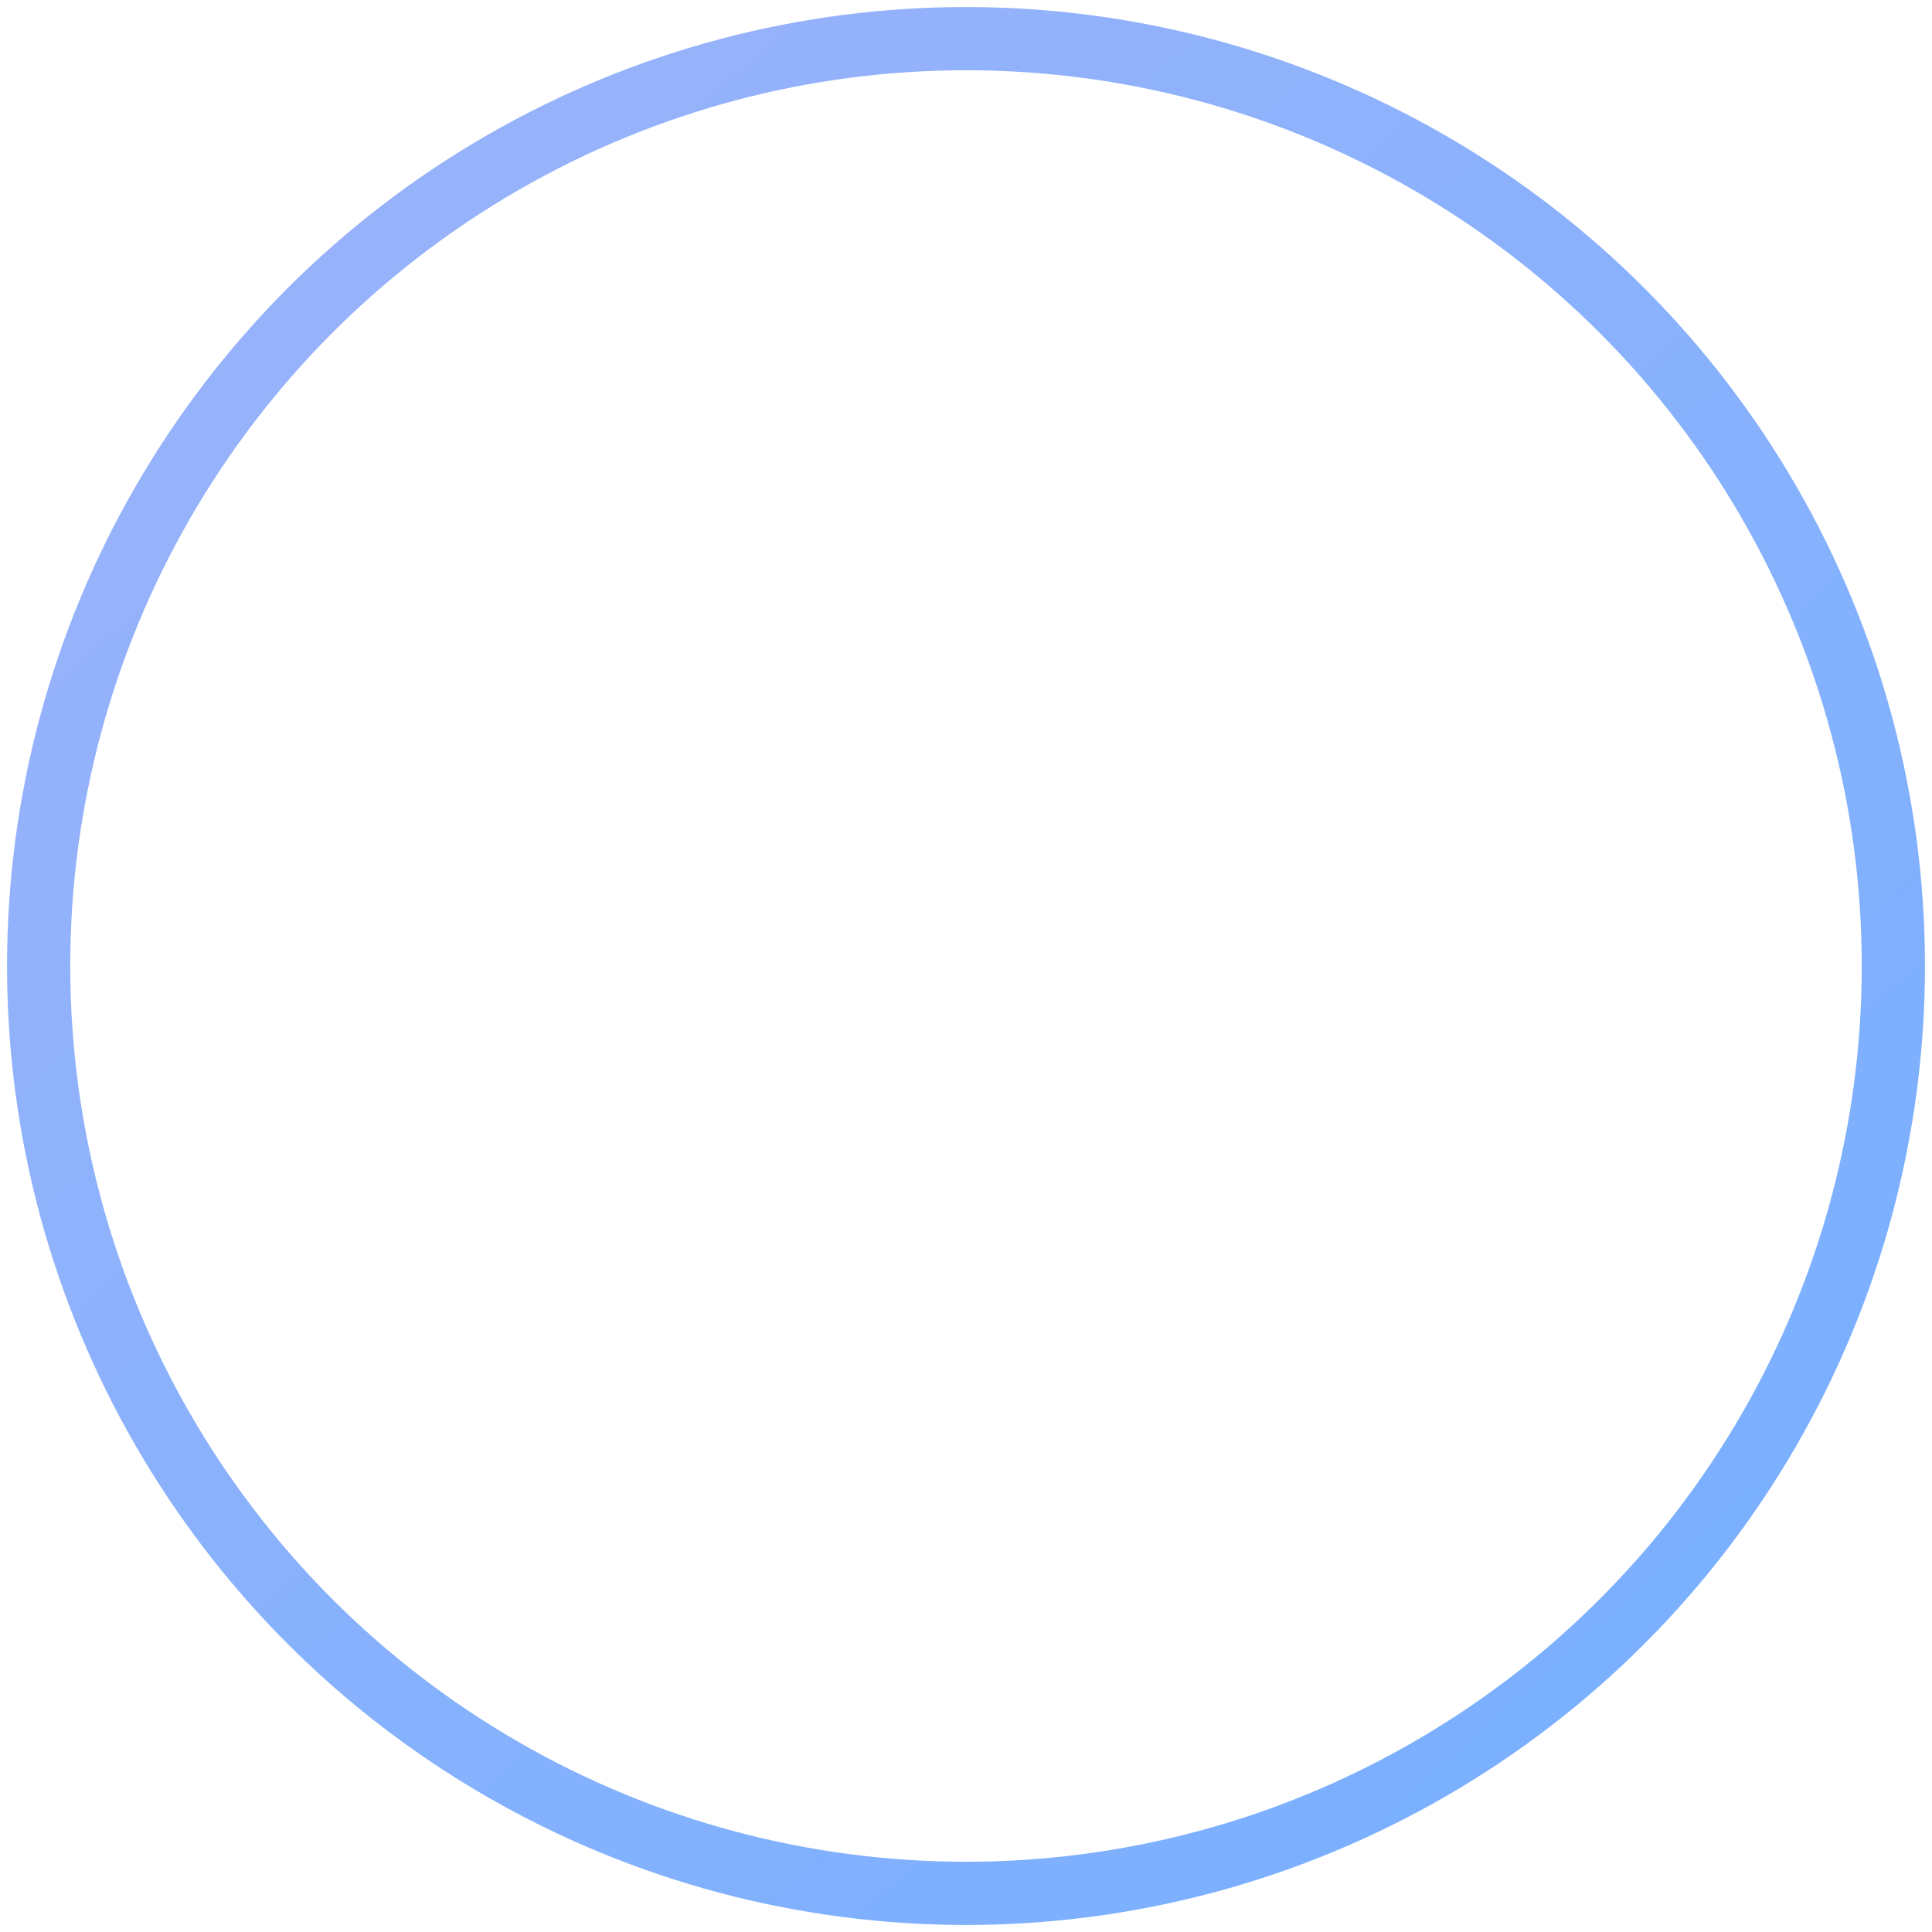 <svg width="50" height="50" viewBox="0 0 50 50" fill="none" xmlns="http://www.w3.org/2000/svg">
<circle opacity="0.6" cx="25" cy="25" r="24" stroke="url(#paint0_linear_17902_7621)" stroke-width="1.636" stroke-linecap="round"/>
<g filter="url(#filter0_d_17902_7621)">
<path d="M25.873 32.69C25.212 33.29 24.194 33.29 23.534 32.681L23.438 32.595C18.873 28.464 15.89 25.76 16.003 22.386C16.055 20.908 16.812 19.49 18.038 18.655C20.334 17.09 23.168 18.612 24.699 20.403C26.229 18.612 29.064 17.081 31.36 18.655C32.586 19.49 33.342 20.908 33.394 22.386C33.516 25.76 30.525 28.464 25.96 32.612L25.873 32.69Z" fill="white"/>
</g>
<defs>
<filter id="filter0_d_17902_7621" x="6" y="8" width="37.398" height="35.139" filterUnits="userSpaceOnUse" color-interpolation-filters="sRGB">
<feFlood flood-opacity="0" result="BackgroundImageFix"/>
<feColorMatrix in="SourceAlpha" type="matrix" values="0 0 0 0 0 0 0 0 0 0 0 0 0 0 0 0 0 0 127 0" result="hardAlpha"/>
<feOffset/>
<feGaussianBlur stdDeviation="5"/>
<feComposite in2="hardAlpha" operator="out"/>
<feColorMatrix type="matrix" values="0 0 0 0 0.639 0 0 0 0 0.617 0 0 0 0 1 0 0 0 0.8 0"/>
<feBlend mode="normal" in2="BackgroundImageFix" result="effect1_dropShadow_17902_7621"/>
<feBlend mode="normal" in="SourceGraphic" in2="effect1_dropShadow_17902_7621" result="shape"/>
</filter>
<linearGradient id="paint0_linear_17902_7621" x1="-61.5" y1="-62" x2="38" y2="49" gradientUnits="userSpaceOnUse">
<stop stop-color="#AC87EB"/>
<stop offset="1" stop-color="#217BFE"/>
</linearGradient>
</defs>
</svg>
